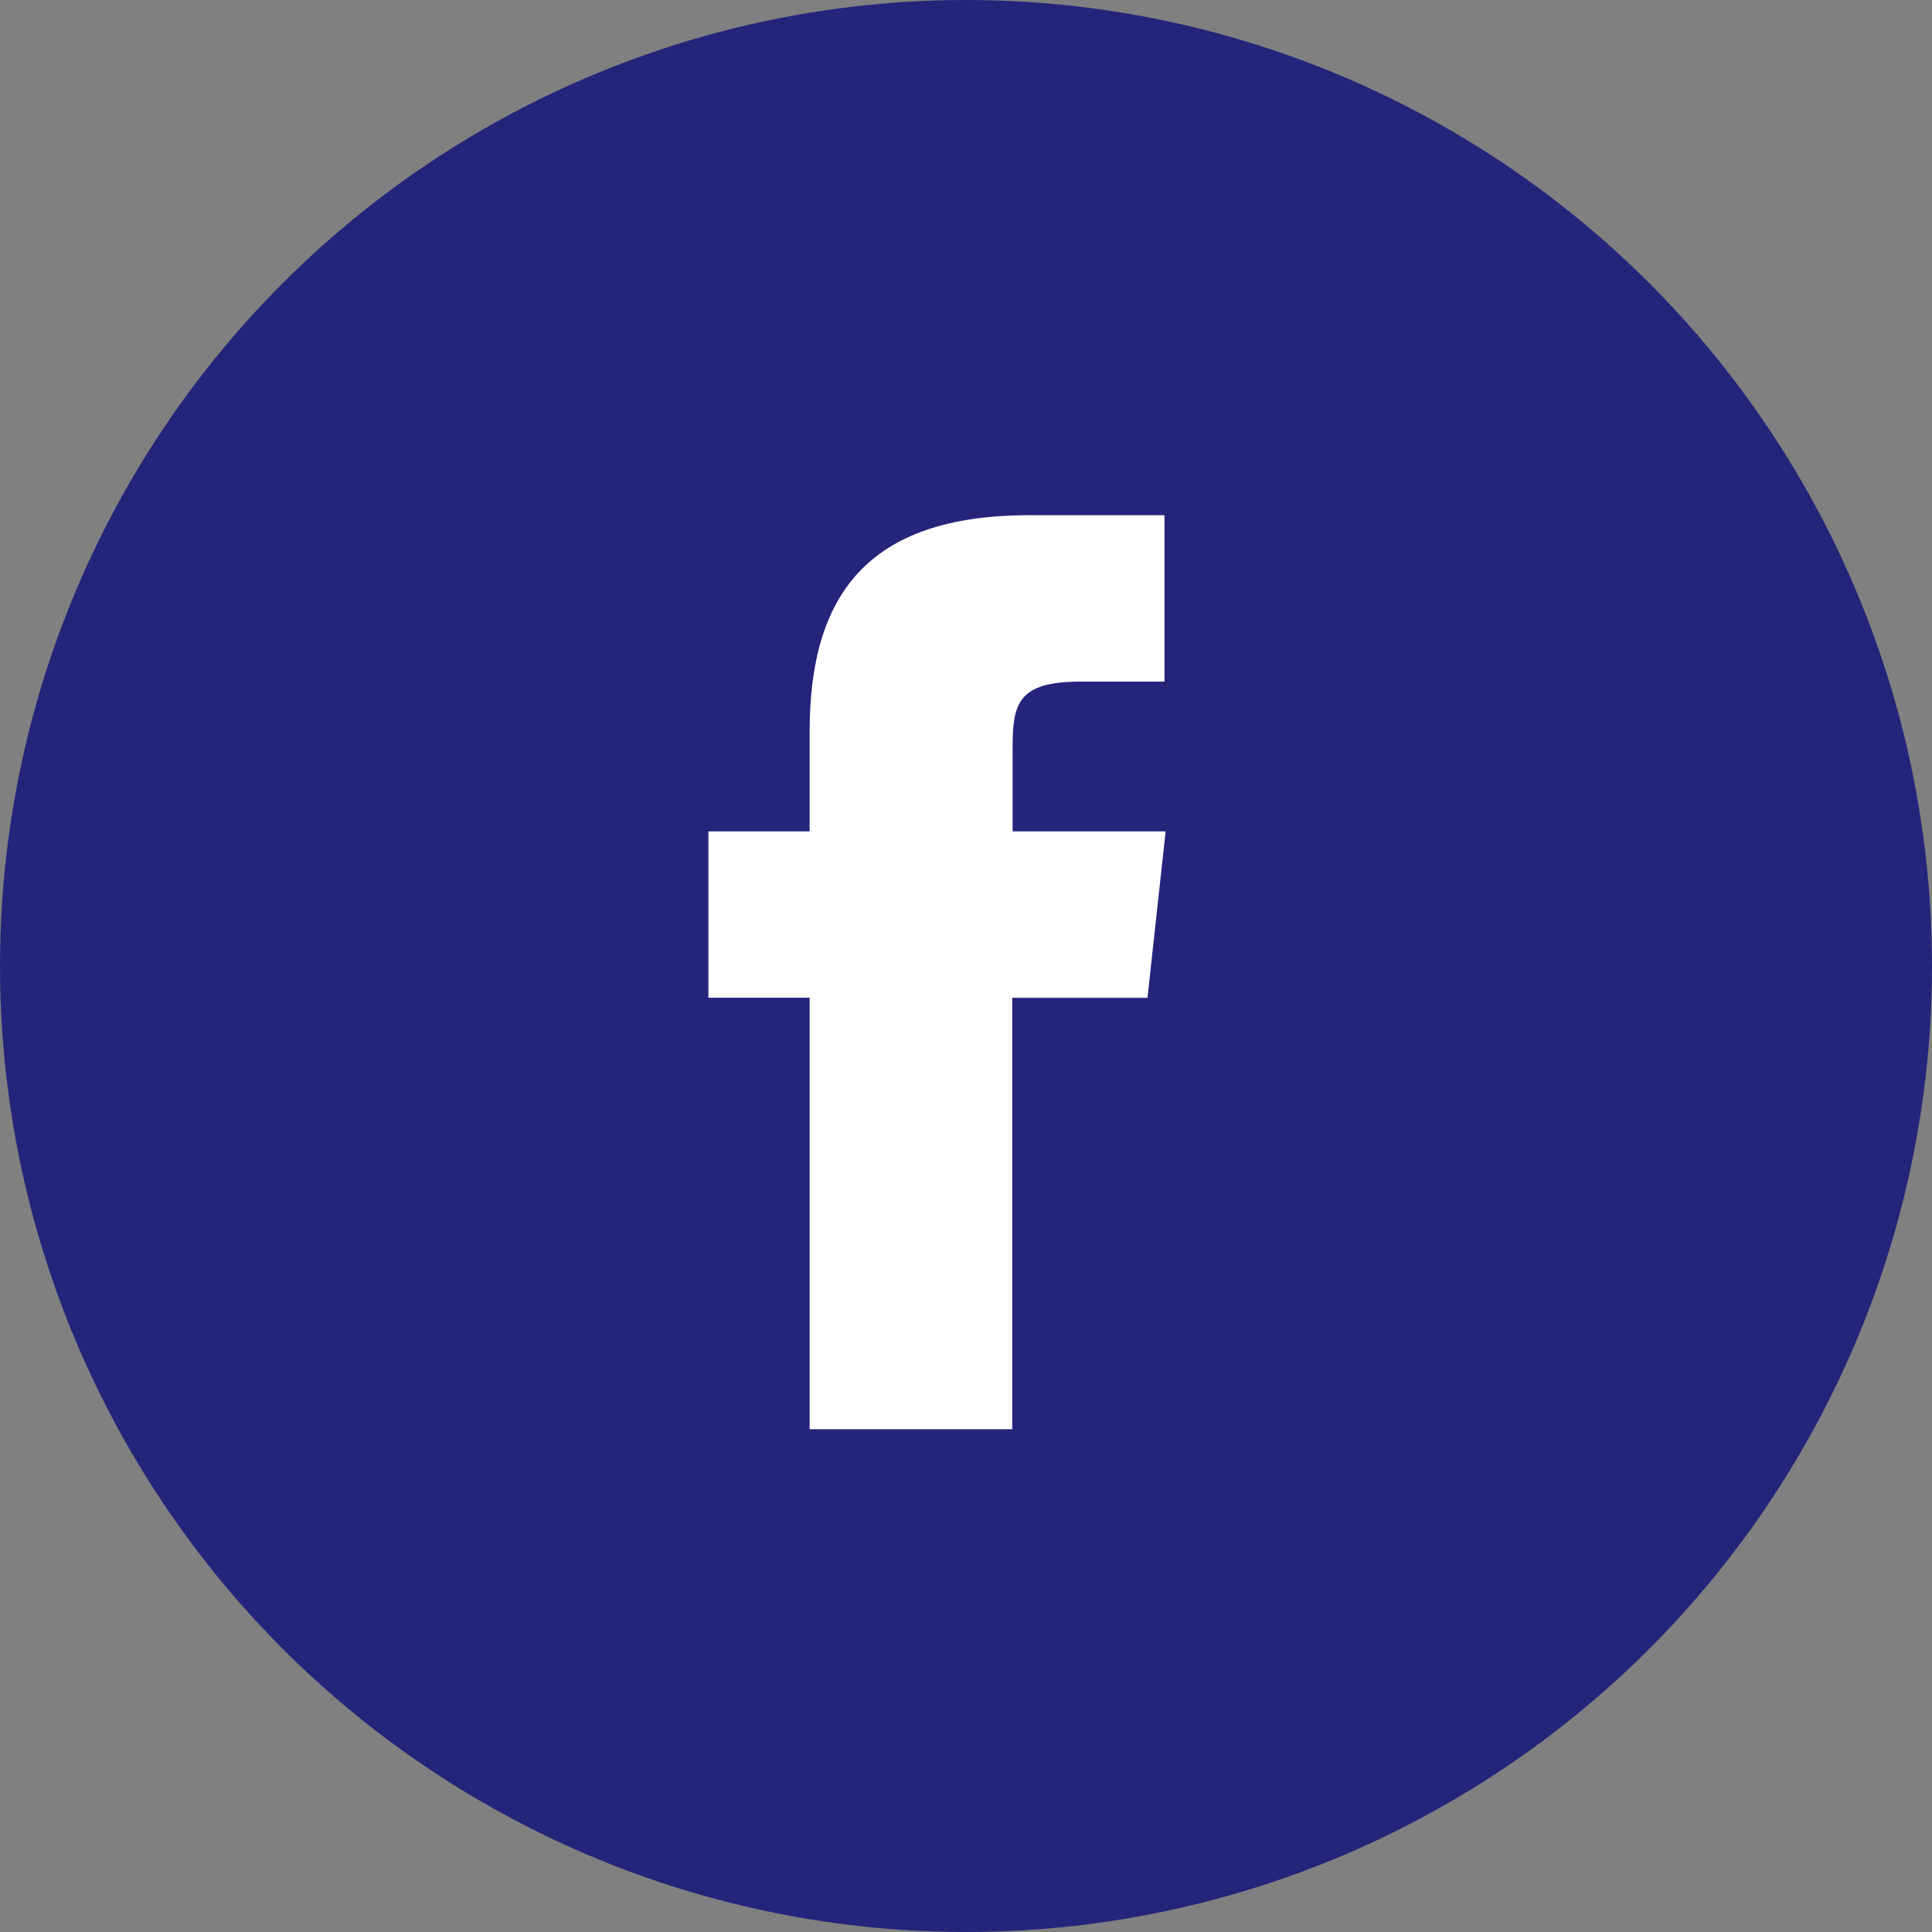 <?xml version="1.0" encoding="UTF-8"?> <svg xmlns="http://www.w3.org/2000/svg" width="30" height="30" viewBox="0 0 30 30"><rect x="0" y="0" width="30" height="30" fill="#808080" stroke="none"/><g id="Group_70" data-name="Group 70" transform="translate(-826 -8978.185)"><circle id="Ellipse_49" data-name="Ellipse 49" cx="15" cy="15" r="15" transform="translate(826 8978.185)" fill="#25247b"></circle><path id="Facebook" d="M4.718,14.193H1.572v-6.7H0V4.91H1.572V3.36C1.572,1.254,2.459,0,4.982,0h2.1V2.584H5.771c-.982,0-1.047.36-1.047,1.034V4.91H7.1L6.818,7.494h-2.1v6.7Z" transform="translate(837 8986.185)" fill="#fff"></path></g></svg> 
